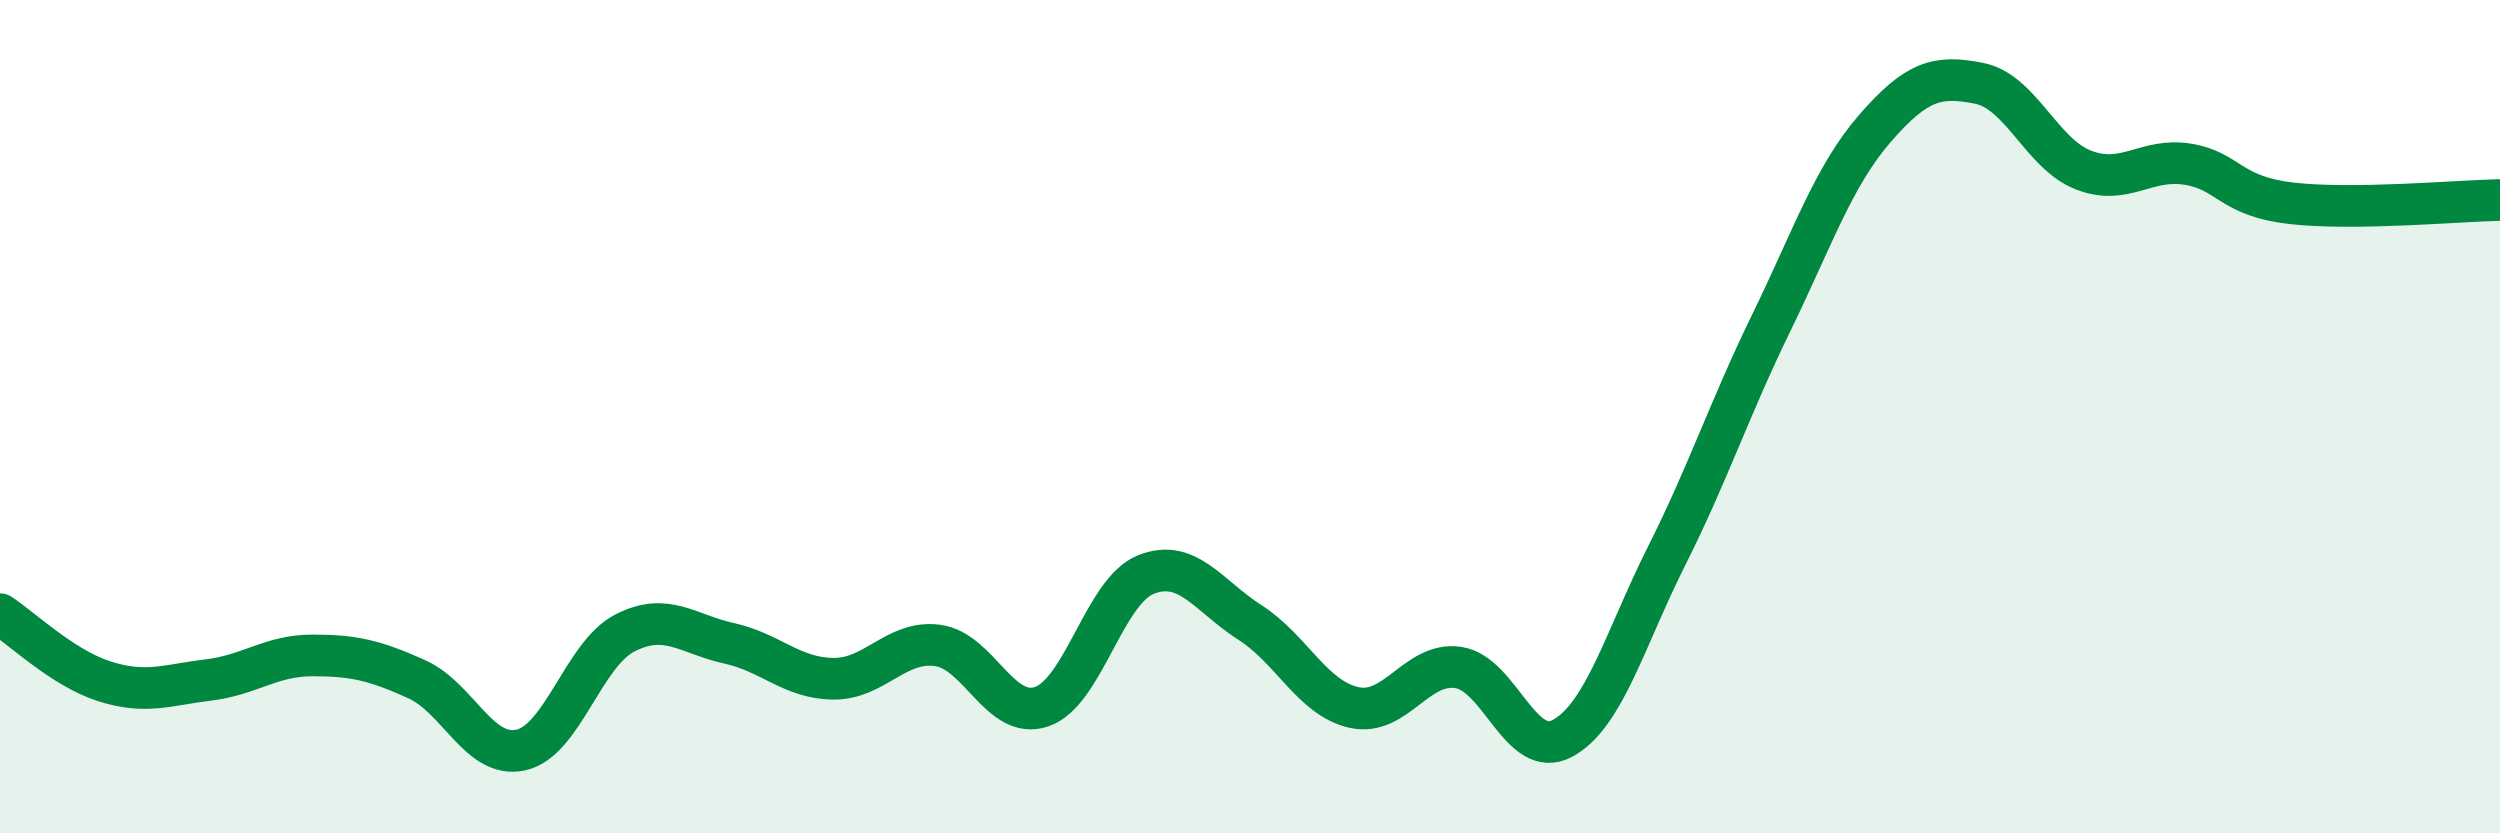 
    <svg width="60" height="20" viewBox="0 0 60 20" xmlns="http://www.w3.org/2000/svg">
      <path
        d="M 0,14.74 C 0.5,15.06 1.5,16.03 2.5,16.35 C 3.5,16.67 4,16.44 5,16.32 C 6,16.2 6.5,15.73 7.5,15.73 C 8.5,15.73 9,15.85 10,16.3 C 11,16.75 11.5,18.22 12.5,18 C 13.5,17.78 14,15.7 15,15.19 C 16,14.68 16.5,15.22 17.5,15.44 C 18.5,15.66 19,16.28 20,16.29 C 21,16.3 21.5,15.36 22.5,15.49 C 23.5,15.62 24,17.3 25,16.96 C 26,16.62 26.5,14.19 27.5,13.79 C 28.5,13.39 29,14.3 30,14.94 C 31,15.58 31.5,16.76 32.5,16.98 C 33.5,17.2 34,15.87 35,16.02 C 36,16.17 36.5,18.26 37.5,17.72 C 38.5,17.18 39,15.33 40,13.34 C 41,11.35 41.5,9.82 42.5,7.77 C 43.5,5.72 44,4.23 45,3.08 C 46,1.93 46.5,1.8 47.5,2 C 48.5,2.2 49,3.69 50,4.08 C 51,4.47 51.5,3.78 52.5,3.94 C 53.5,4.1 53.5,4.71 55,4.88 C 56.5,5.05 59,4.82 60,4.8L60 20L0 20Z"
        fill="#008740"
        opacity="0.1"
        stroke-linecap="round"
        stroke-linejoin="round"
      />
      <path
        d="M 0,14.74 C 0.5,15.06 1.5,16.03 2.5,16.35 C 3.5,16.67 4,16.44 5,16.32 C 6,16.2 6.5,15.73 7.5,15.73 C 8.5,15.73 9,15.85 10,16.3 C 11,16.75 11.5,18.22 12.5,18 C 13.5,17.78 14,15.7 15,15.19 C 16,14.68 16.5,15.22 17.5,15.44 C 18.5,15.66 19,16.28 20,16.29 C 21,16.3 21.5,15.36 22.5,15.49 C 23.5,15.62 24,17.3 25,16.96 C 26,16.62 26.5,14.19 27.5,13.79 C 28.5,13.39 29,14.3 30,14.94 C 31,15.58 31.5,16.76 32.5,16.98 C 33.5,17.2 34,15.87 35,16.02 C 36,16.17 36.5,18.26 37.5,17.72 C 38.5,17.18 39,15.33 40,13.34 C 41,11.35 41.5,9.82 42.5,7.77 C 43.5,5.72 44,4.23 45,3.08 C 46,1.93 46.5,1.8 47.5,2 C 48.5,2.2 49,3.69 50,4.08 C 51,4.47 51.5,3.78 52.5,3.94 C 53.5,4.1 53.5,4.71 55,4.88 C 56.5,5.05 59,4.82 60,4.8"
        stroke="#008740"
        stroke-width="1"
        fill="none"
        stroke-linecap="round"
        stroke-linejoin="round"
      />
    </svg>
  